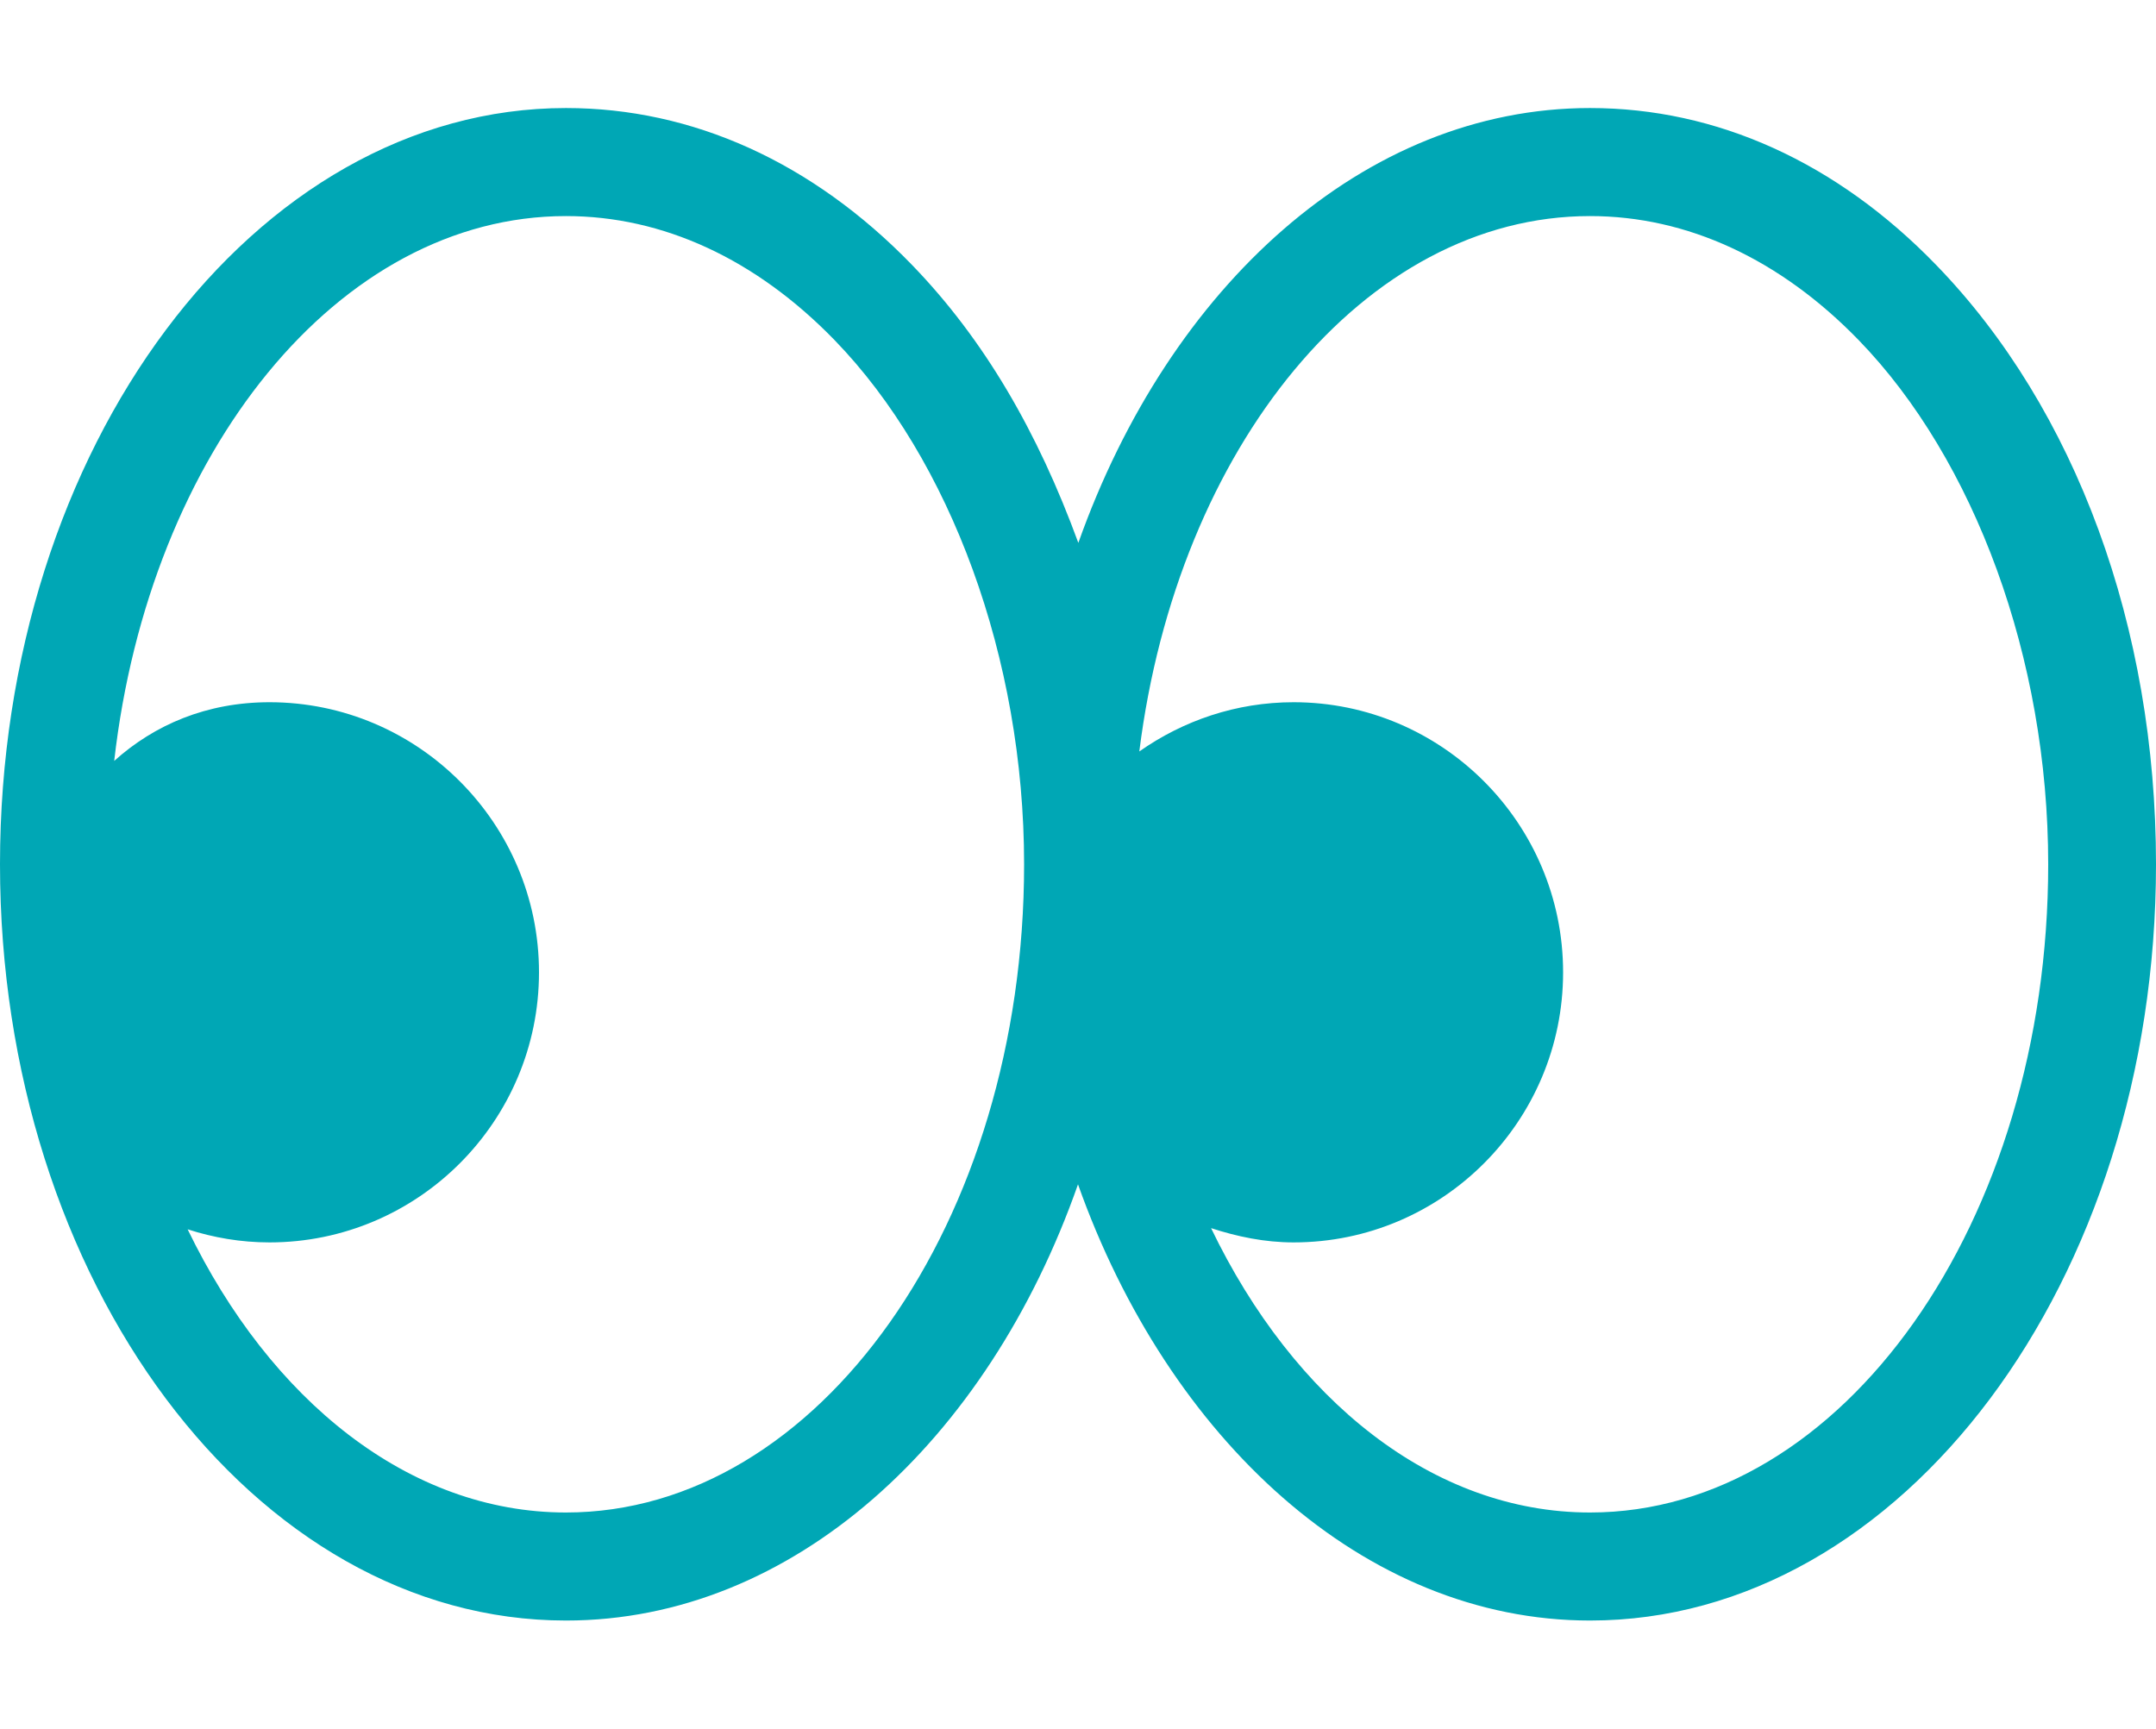 <svg width="222" height="178" viewBox="0 0 222 178" fill="none" xmlns="http://www.w3.org/2000/svg">
<path d="M199.349 27.27C189.116 16.708 176.768 11.125 163.725 11.125C140.457 11.125 120.4 29.495 111.035 55.903C106.872 44.535 101.392 35.009 93.899 27.27C83.666 16.708 71.317 11.125 58.275 11.125C26.147 11.125 0 46.065 0 89C0 131.936 26.147 166.875 58.275 166.875C81.585 166.875 101.704 148.442 111 121.958C120.296 148.136 140.415 166.875 163.725 166.875C195.846 166.875 222 131.936 222 89C222 64.594 213.744 42.101 199.349 27.27ZM58.275 155.75C42.107 155.75 27.826 144.177 19.321 126.589C21.985 127.451 24.808 127.937 27.75 127.937C43.047 127.937 55.5 115.457 55.5 100.125C55.5 84.793 43.047 72.312 27.75 72.312C21.284 72.312 15.908 74.629 11.759 78.355C15.377 46.586 34.826 22.25 58.275 22.25C68.258 22.25 77.832 26.672 85.938 35.026C97.853 47.316 105.45 67.793 105.45 89C105.45 125.817 84.291 155.75 58.275 155.75ZM163.725 155.75C147.519 155.75 133.203 144.124 124.702 126.467C127.407 127.346 130.217 127.937 133.2 127.937C148.508 127.937 160.95 115.464 160.95 100.125C160.95 84.786 148.497 72.312 133.2 72.312C127.282 72.312 121.823 74.21 117.313 77.381C121.233 46.099 140.519 22.25 163.725 22.25C173.708 22.25 183.282 26.672 191.388 35.026C203.303 47.316 210.9 67.793 210.9 89C210.9 125.817 189.741 155.75 163.725 155.75Z" fill="#00A7B5"/>
</svg>
